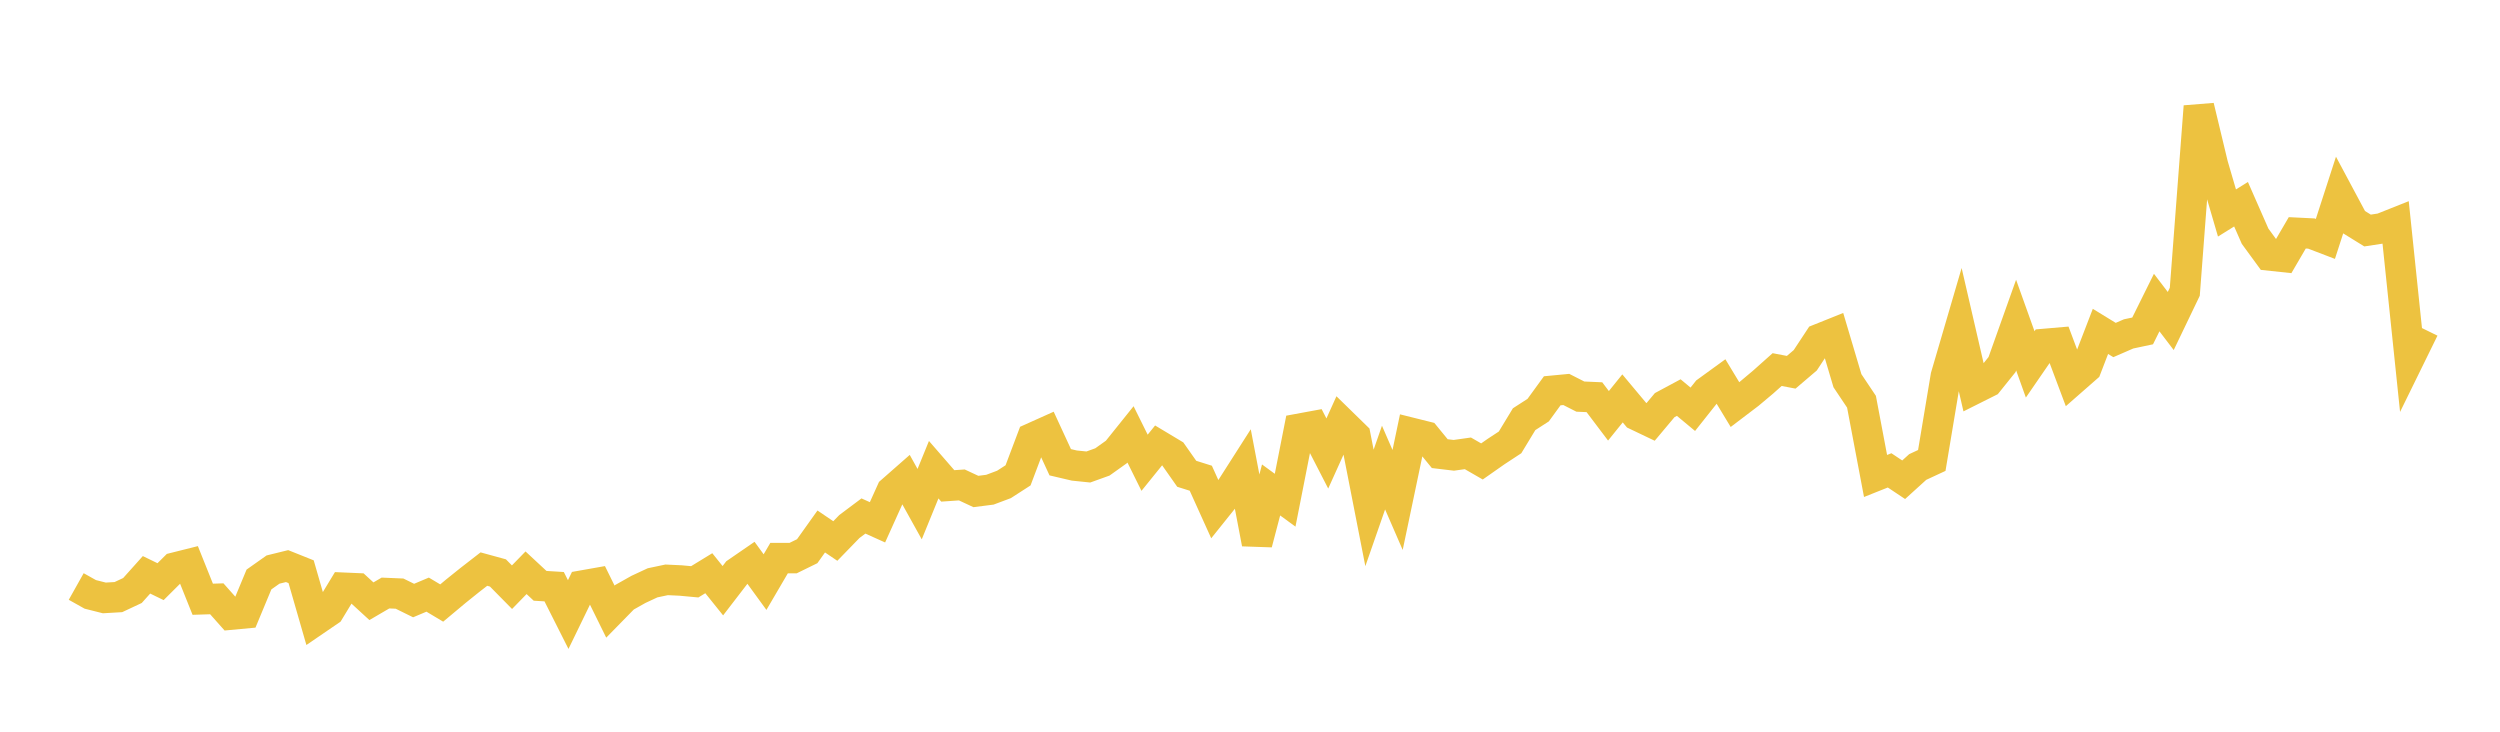<svg width="164" height="48" xmlns="http://www.w3.org/2000/svg" xmlns:xlink="http://www.w3.org/1999/xlink"><path fill="none" stroke="rgb(237,194,64)" stroke-width="2" d="M5,38.474L5.922,38.991L6.844,39.224L7.766,39.17L8.689,38.737L9.611,37.708L10.533,38.157L11.455,37.239L12.377,37.008L13.299,39.31L14.222,39.281L15.144,40.319L16.066,40.233L16.988,38.015L17.91,37.363L18.832,37.136L19.754,37.505L20.677,40.706L21.599,40.076L22.521,38.555L23.443,38.595L24.365,39.441L25.287,38.902L26.21,38.941L27.132,39.396L28.054,39.008L28.976,39.559L29.898,38.788L30.82,38.048L31.743,37.332L32.665,37.585L33.587,38.52L34.509,37.573L35.431,38.43L36.353,38.487L37.275,40.315L38.198,38.414L39.12,38.251L40.042,40.122L40.964,39.181L41.886,38.662L42.808,38.233L43.731,38.038L44.653,38.081L45.575,38.167L46.497,37.603L47.419,38.751L48.341,37.552L49.263,36.918L50.186,38.186L51.108,36.611L52.03,36.611L52.952,36.159L53.874,34.865L54.796,35.49L55.719,34.54L56.641,33.849L57.563,34.264L58.485,32.221L59.407,31.411L60.329,33.072L61.251,30.812L62.174,31.875L63.096,31.812L64.018,32.242L64.94,32.124L65.862,31.778L66.784,31.183L67.707,28.739L68.629,28.325L69.551,30.323L70.473,30.54L71.395,30.635L72.317,30.303L73.24,29.645L74.162,28.496L75.084,30.357L76.006,29.216L76.928,29.769L77.85,31.081L78.772,31.371L79.695,33.413L80.617,32.262L81.539,30.818L82.461,35.654L83.383,32.141L84.305,32.814L85.228,28.128L86.15,27.958L87.072,29.749L87.994,27.708L88.916,28.609L89.838,33.321L90.76,30.673L91.683,32.798L92.605,28.402L93.527,28.632L94.449,29.759L95.371,29.869L96.293,29.739L97.216,30.271L98.138,29.625L99.06,29.02L99.982,27.499L100.904,26.905L101.826,25.636L102.749,25.548L103.671,26.017L104.593,26.057L105.515,27.277L106.437,26.135L107.359,27.237L108.281,27.677L109.204,26.576L110.126,26.081L111.048,26.848L111.97,25.685L112.892,25.016L113.814,26.541L114.737,25.84L115.659,25.066L116.581,24.244L117.503,24.421L118.425,23.635L119.347,22.236L120.269,21.867L121.192,24.974L122.114,26.353L123.036,31.224L123.958,30.856L124.88,31.471L125.802,30.635L126.725,30.206L127.647,24.681L128.569,21.531L129.491,25.523L130.413,25.061L131.335,23.914L132.257,21.325L133.18,23.904L134.102,22.564L135.024,22.485L135.946,24.941L136.868,24.133L137.79,21.739L138.713,22.305L139.635,21.904L140.557,21.708L141.479,19.848L142.401,21.058L143.323,19.138L144.246,6.984L145.168,10.82L146.09,13.972L147.012,13.397L147.934,15.495L148.856,16.757L149.778,16.855L150.701,15.274L151.623,15.32L152.545,15.673L153.467,12.826L154.389,14.551L155.311,15.122L156.234,14.982L157.156,14.615L158.078,23.459L159,21.579"></path></svg>